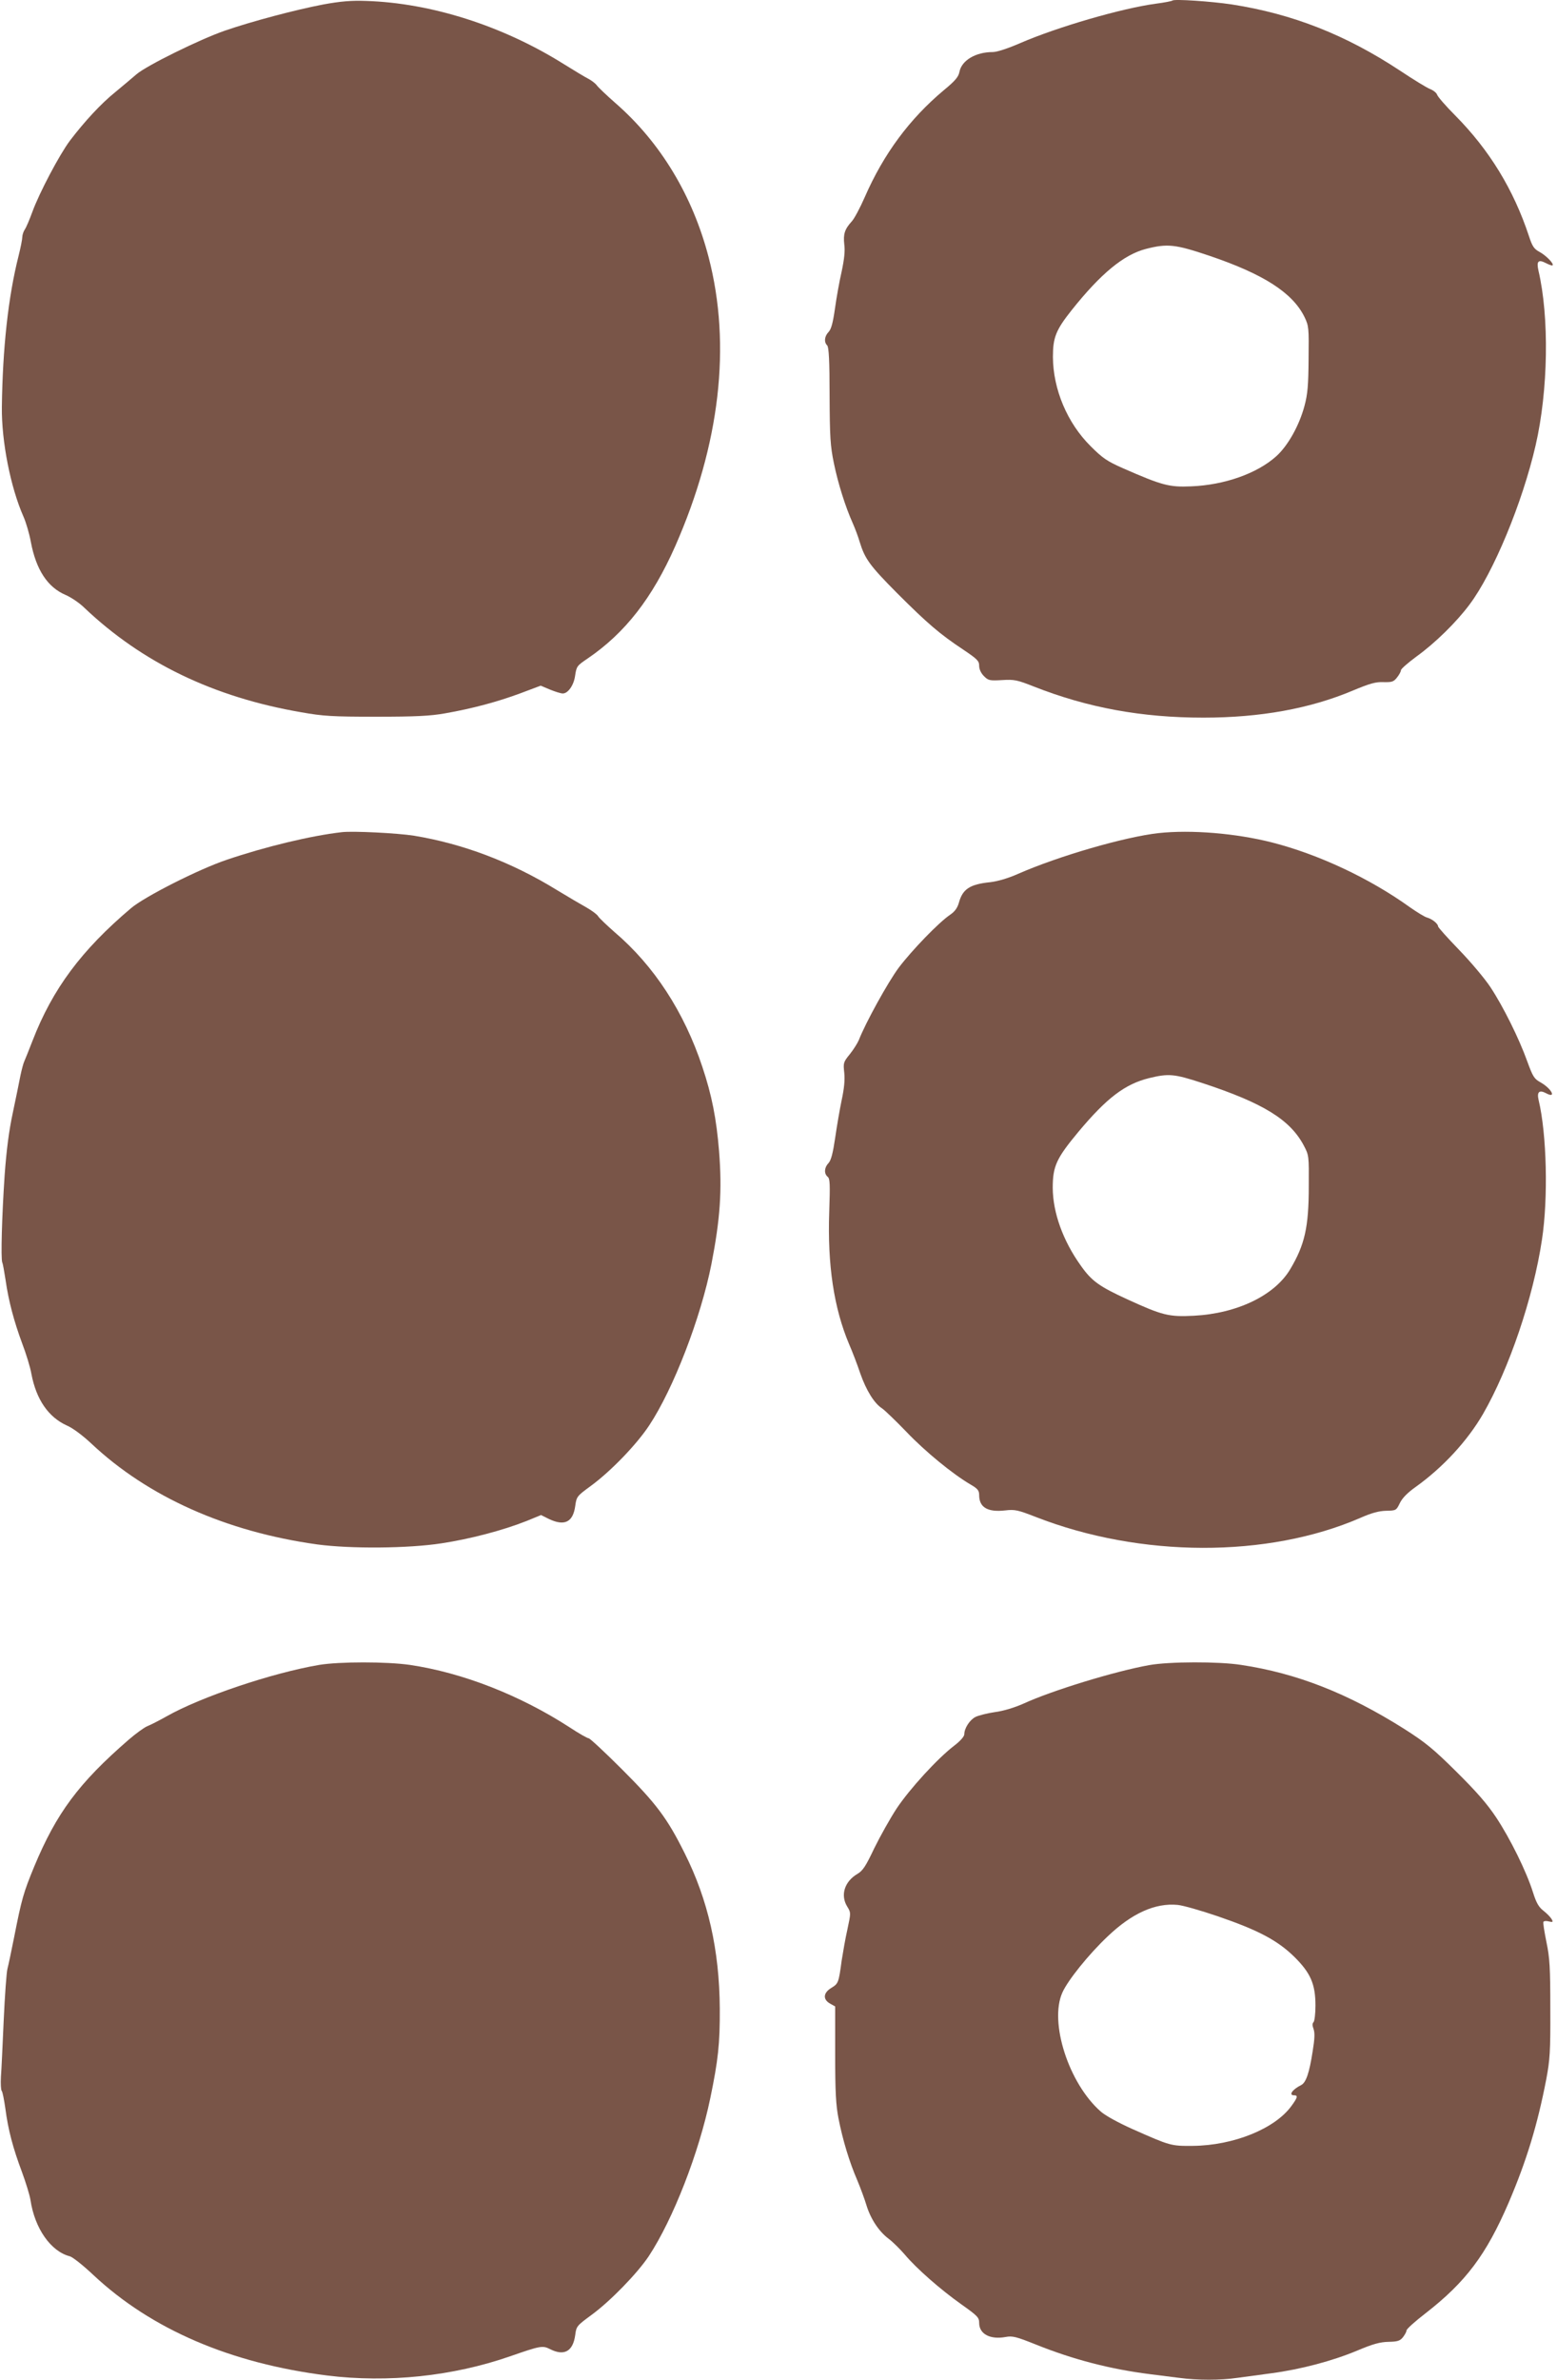 <?xml version="1.0" standalone="no"?>
<!DOCTYPE svg PUBLIC "-//W3C//DTD SVG 20010904//EN"
 "http://www.w3.org/TR/2001/REC-SVG-20010904/DTD/svg10.dtd">
<svg version="1.0" xmlns="http://www.w3.org/2000/svg"
 width="838pt" height="1280pt" viewBox="0 0 838 1280"
 preserveAspectRatio="xMidYMid meet">
<g transform="translate(0,1280) scale(0.1,-0.1)"
fill="#795548" stroke="none">
<path d="M1740 12776 c-147 -28 -382 -90 -530 -141 -133 -46 -422 -188 -476
-235 -22 -19 -73 -62 -113 -95 -77 -62 -165 -157 -245 -262 -56 -75 -164 -279
-202 -383 -15 -41 -33 -84 -41 -95 -7 -11 -13 -29 -13 -40 0 -12 -9 -57 -20
-101 -56 -221 -86 -498 -90 -814 -2 -185 47 -432 116 -588 14 -31 32 -93 40
-137 28 -149 90 -244 187 -285 28 -12 75 -43 102 -70 310 -294 694 -480 1166
-561 118 -21 167 -24 404 -24 213 0 291 4 370 18 148 26 282 62 406 108 l109
41 50 -21 c27 -11 58 -21 69 -21 28 0 59 44 66 94 8 53 10 55 69 95 201 137
347 325 470 603 241 547 303 1081 180 1554 -86 331 -259 618 -501 829 -48 42
-93 85 -101 96 -7 10 -28 26 -45 35 -18 9 -79 46 -137 82 -327 204 -710 326
-1060 337 -78 3 -137 -2 -230 -19z"/>
<path d="M6310 12797 c-3 -3 -43 -11 -90 -17 -184 -25 -528 -125 -727 -211
-69 -30 -127 -49 -150 -49 -92 0 -167 -45 -179 -106 -5 -27 -22 -48 -84 -99
-184 -154 -324 -342 -426 -576 -25 -57 -56 -115 -69 -129 -39 -43 -47 -69 -41
-124 5 -35 0 -80 -14 -146 -12 -52 -28 -141 -36 -199 -11 -77 -20 -111 -34
-126 -23 -24 -26 -55 -8 -73 9 -9 13 -82 13 -270 1 -223 4 -271 23 -363 22
-108 62 -235 102 -324 12 -27 29 -72 37 -100 28 -91 54 -127 201 -275 165
-165 231 -221 356 -304 76 -51 86 -61 86 -87 0 -19 10 -40 26 -56 23 -23 30
-25 97 -21 66 4 81 1 172 -35 290 -114 580 -167 912 -167 305 0 573 48 805
146 91 38 123 47 165 45 45 -1 54 2 72 25 12 15 21 32 21 39 0 7 38 40 84 74
100 72 215 185 285 279 128 170 285 548 356 857 68 295 74 690 15 940 -11 50
-1 61 40 40 17 -9 34 -15 36 -12 9 8 -35 53 -70 72 -30 16 -39 30 -57 85 -83
251 -213 463 -396 648 -51 51 -95 102 -98 112 -3 10 -20 24 -38 31 -18 7 -90
51 -162 99 -291 192 -577 305 -905 356 -114 17 -310 30 -320 21z m200 -1373
c292 -99 447 -199 511 -329 23 -48 24 -58 22 -225 -1 -141 -5 -190 -22 -253
-28 -105 -89 -215 -153 -272 -103 -92 -278 -154 -458 -161 -117 -5 -155 5
-365 97 -86 38 -110 54 -175 119 -126 125 -202 306 -203 480 0 105 16 145 101
252 157 197 280 298 399 329 117 30 159 25 343 -37z"/>
<path d="M1840 8324 c-167 -19 -412 -78 -621 -149 -151 -51 -441 -198 -514
-260 -267 -226 -422 -434 -530 -713 -20 -52 -40 -101 -44 -110 -5 -10 -14 -44
-21 -77 -6 -33 -25 -123 -41 -200 -21 -98 -34 -199 -44 -335 -15 -223 -21
-448 -13 -470 4 -8 11 -51 18 -95 16 -113 46 -224 89 -340 21 -55 44 -129 50
-165 26 -137 91 -232 190 -277 33 -14 86 -54 132 -97 305 -287 726 -475 1216
-543 179 -24 489 -22 670 6 152 23 328 69 457 120 l78 32 42 -21 c84 -40 130
-18 142 70 7 50 9 53 83 107 108 79 247 223 315 326 130 196 278 579 335 868
47 241 58 395 41 608 -14 173 -39 301 -90 453 -98 295 -260 544 -473 725 -43
38 -83 76 -88 85 -5 9 -33 30 -61 46 -29 16 -102 59 -163 96 -244 150 -505
248 -767 291 -90 14 -327 26 -388 19z"/>
<path d="M6236 8319 c-182 -20 -540 -124 -756 -219 -54 -24 -109 -40 -150 -45
-110 -11 -149 -37 -169 -110 -8 -28 -21 -47 -47 -65 -61 -41 -205 -190 -277
-285 -58 -78 -179 -297 -215 -390 -7 -16 -28 -50 -48 -75 -35 -43 -36 -47 -30
-101 4 -39 -1 -86 -14 -146 -10 -48 -26 -140 -35 -203 -12 -82 -22 -121 -36
-136 -23 -24 -25 -57 -4 -74 12 -10 13 -40 8 -188 -10 -285 25 -518 107 -712
18 -41 45 -112 60 -157 32 -91 75 -161 117 -188 15 -10 75 -68 132 -127 100
-105 249 -227 345 -283 38 -22 46 -32 46 -57 0 -66 46 -93 141 -82 51 6 68 2
163 -35 563 -220 1249 -222 1748 -5 59 26 99 37 138 38 54 1 55 2 74 41 13 27
40 55 85 87 147 105 279 248 363 393 140 243 270 624 317 937 34 222 26 569
-18 751 -10 43 3 56 38 38 60 -33 34 22 -27 57 -35 19 -42 31 -72 113 -44 123
-130 296 -198 399 -31 47 -107 137 -169 201 -62 64 -113 121 -113 126 0 14
-31 40 -60 48 -14 4 -54 29 -90 54 -218 157 -494 286 -745 350 -193 49 -435
69 -609 50z m234 -1344 c329 -108 473 -197 547 -336 28 -53 28 -56 27 -219 0
-222 -22 -316 -100 -447 -84 -141 -286 -238 -519 -250 -134 -7 -169 2 -357 88
-153 70 -193 99 -252 183 -95 133 -149 283 -150 416 0 117 19 159 138 302 153
183 251 257 380 289 107 26 135 23 286 -26z"/>
<path d="M1718 3845 c-253 -43 -637 -172 -822 -277 -39 -22 -86 -46 -104 -53
-18 -8 -62 -40 -99 -72 -270 -234 -389 -395 -509 -683 -58 -141 -67 -172 -109
-385 -14 -71 -30 -146 -35 -165 -5 -19 -14 -143 -20 -275 -6 -132 -12 -270
-15 -306 -2 -37 0 -70 4 -75 5 -5 13 -48 20 -96 15 -115 41 -212 89 -340 21
-57 42 -125 46 -151 23 -154 110 -277 212 -303 15 -4 72 -49 127 -101 312
-292 738 -475 1257 -540 328 -41 677 -4 985 103 164 57 175 59 215 39 76 -39
124 -13 136 76 6 47 9 50 88 108 100 73 246 223 308 316 131 199 270 556 331
850 42 203 52 291 51 482 -2 315 -63 584 -189 835 -94 189 -153 267 -337 451
-92 92 -173 167 -179 167 -7 0 -53 26 -103 59 -267 173 -576 294 -860 336
-125 18 -379 18 -488 0z"/>
<path d="M6186 3844 c-185 -33 -525 -137 -679 -208 -48 -21 -106 -39 -153 -45
-41 -6 -88 -18 -104 -26 -31 -16 -60 -61 -60 -93 0 -12 -22 -37 -55 -62 -90
-69 -238 -231 -309 -337 -36 -55 -90 -152 -121 -215 -45 -95 -61 -120 -90
-137 -70 -41 -93 -115 -55 -176 20 -33 20 -33 1 -122 -11 -48 -24 -124 -31
-168 -16 -120 -18 -124 -55 -147 -44 -26 -48 -62 -7 -85 l27 -15 0 -257 c0
-206 4 -273 18 -346 23 -117 59 -235 101 -332 18 -43 40 -103 49 -133 22 -73
66 -141 119 -181 24 -18 63 -57 88 -86 62 -74 192 -188 305 -268 86 -61 95
-70 95 -99 0 -60 59 -91 142 -76 37 7 57 2 162 -40 204 -82 402 -133 616 -160
47 -6 118 -15 158 -20 93 -13 225 -13 310 0 37 5 120 16 185 25 158 21 328 66
462 122 85 36 123 46 168 47 49 1 62 5 78 25 10 13 19 29 19 36 0 8 46 49 103
93 216 168 326 314 447 595 97 227 155 419 202 662 20 106 23 149 22 380 0
224 -3 274 -21 360 -11 55 -19 104 -16 108 3 5 16 6 30 2 21 -5 23 -3 14 13
-6 10 -25 30 -43 44 -26 20 -39 42 -57 99 -35 112 -123 290 -198 403 -49 74
-107 140 -214 246 -124 123 -167 158 -280 230 -304 192 -579 300 -879 345
-121 19 -389 18 -494 -1z m368 -1351 c219 -75 322 -130 412 -218 88 -87 114
-147 114 -263 0 -43 -5 -83 -10 -88 -8 -8 -7 -19 0 -38 7 -21 6 -52 -5 -119
-18 -117 -36 -169 -62 -182 -48 -24 -69 -55 -38 -55 22 0 19 -12 -14 -57 -89
-123 -312 -213 -531 -215 -118 -1 -121 0 -324 90 -76 34 -146 72 -172 95 -172
151 -278 480 -206 640 29 65 141 205 244 302 130 124 256 181 377 169 30 -3
127 -31 215 -61z"/>
</g>
</svg>
